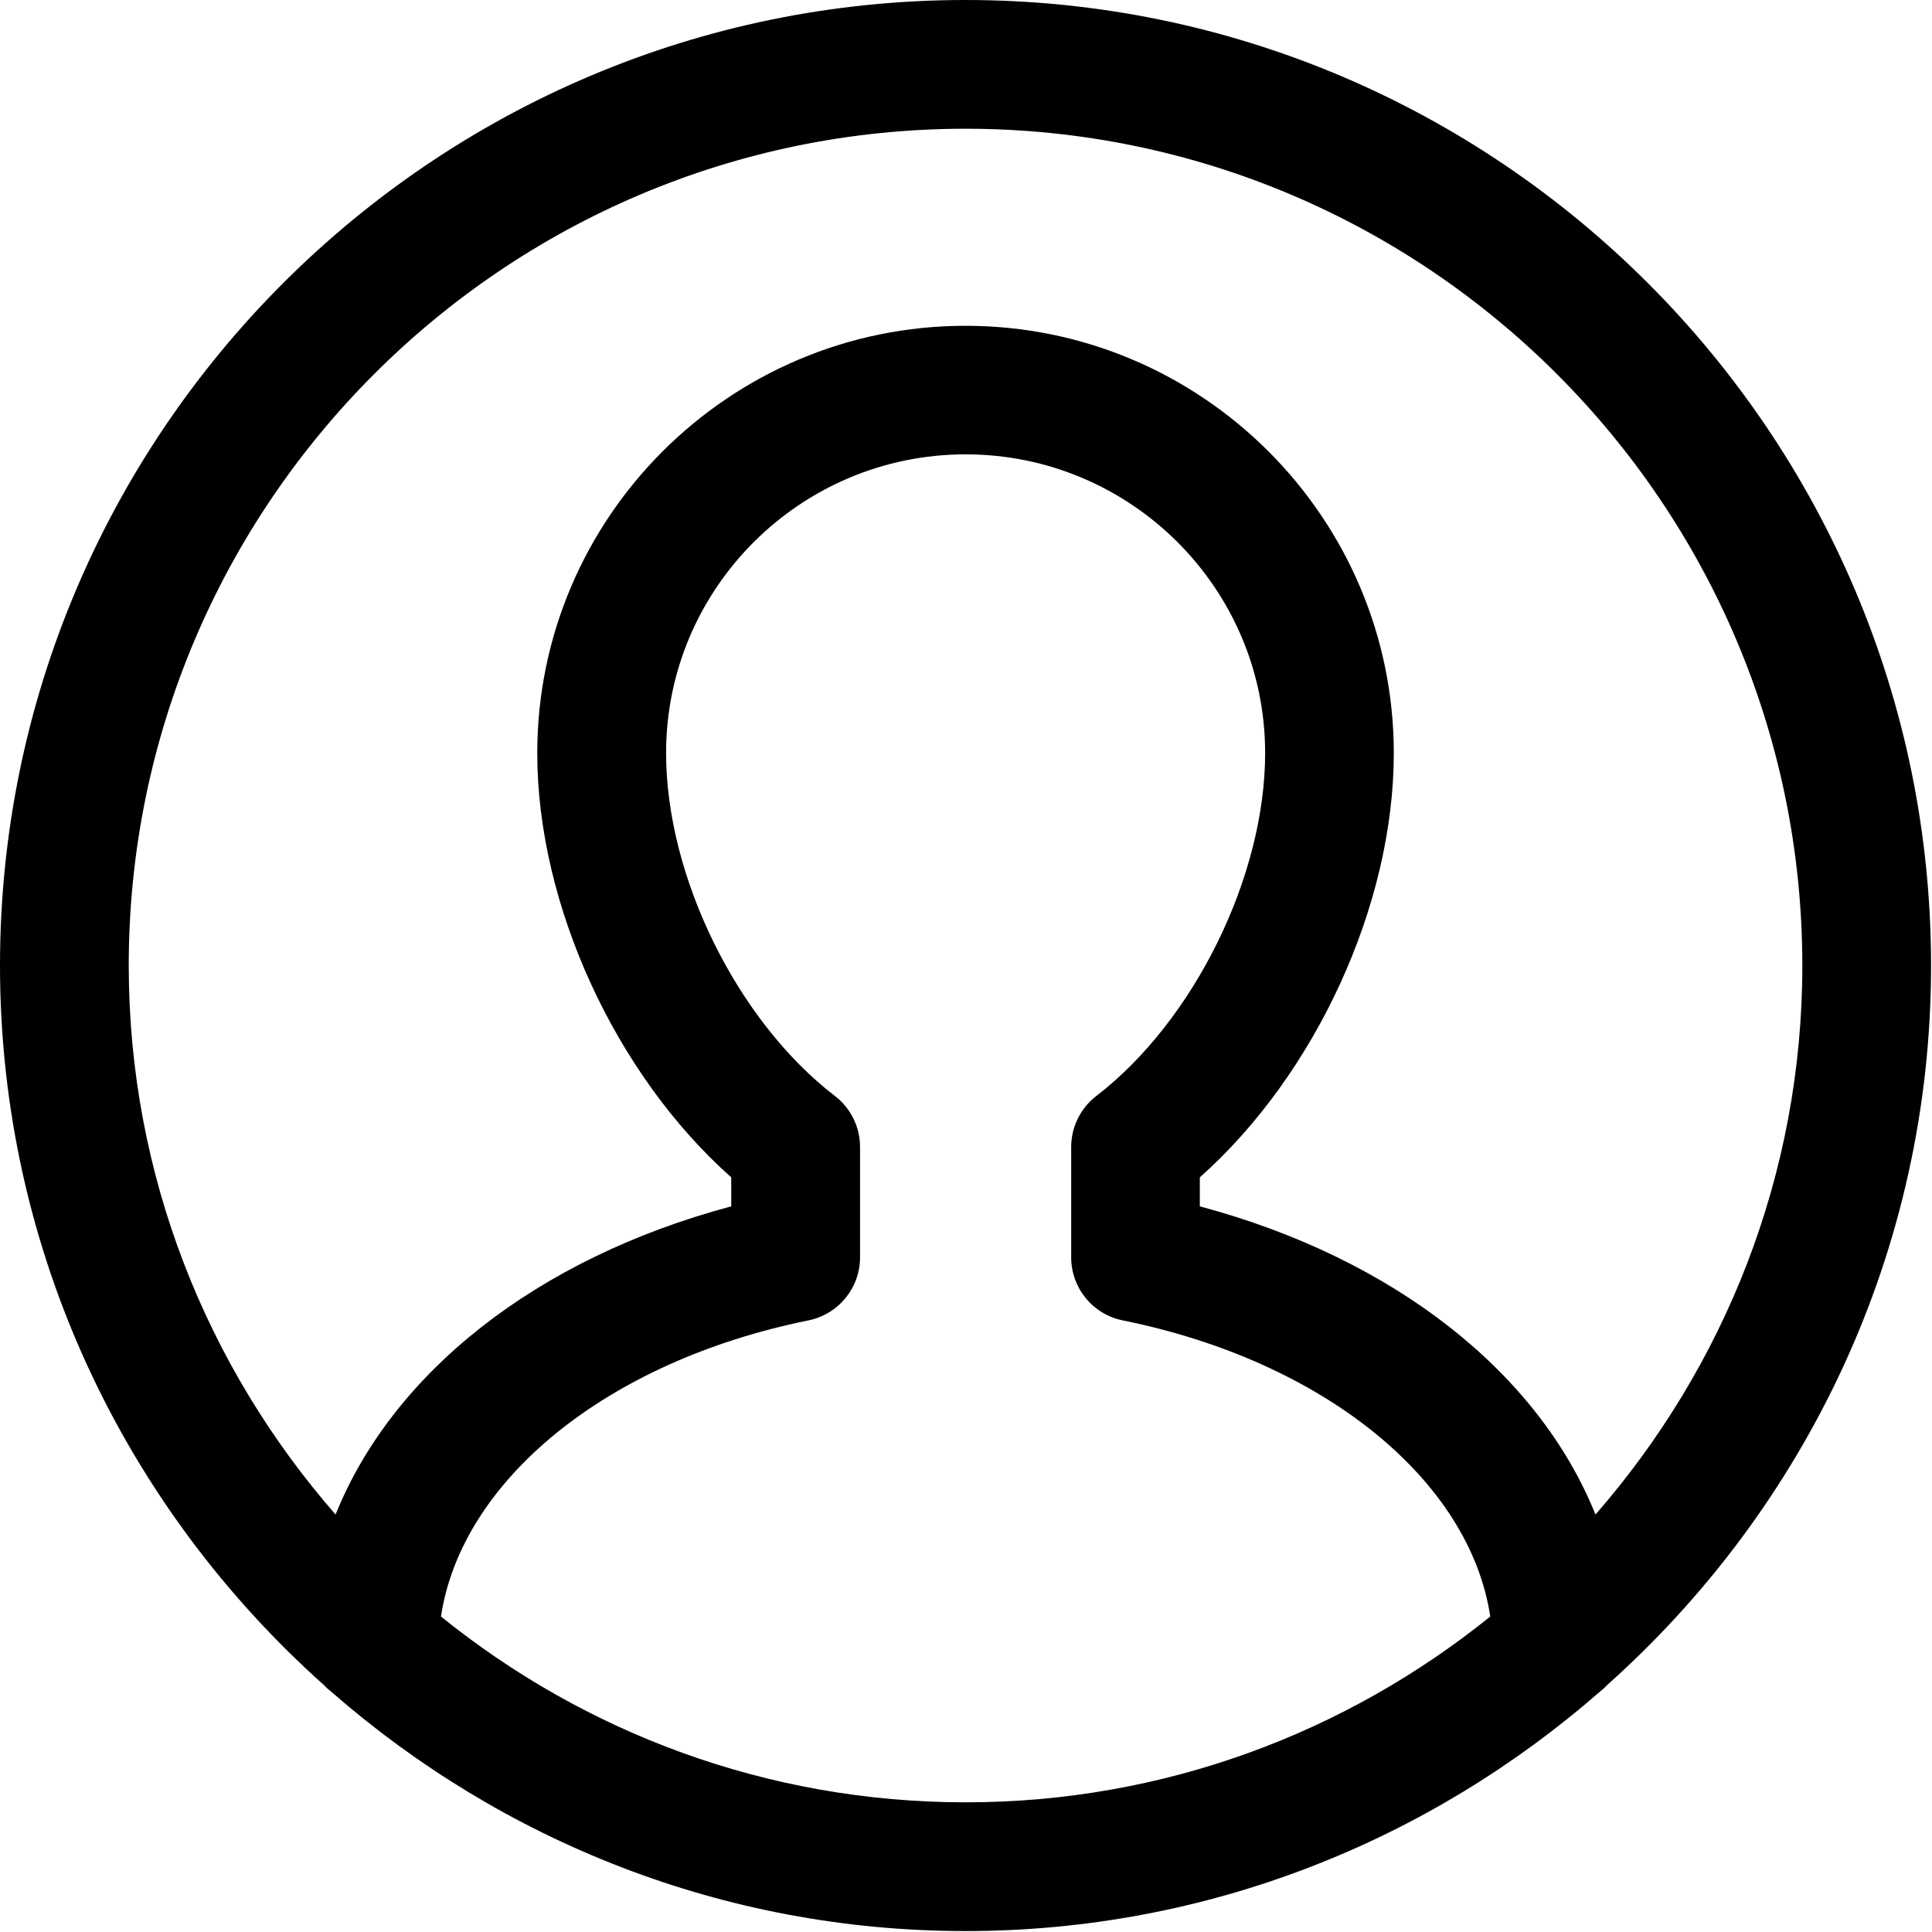 <?xml version="1.0" encoding="UTF-8"?> <svg xmlns="http://www.w3.org/2000/svg" width="1028" height="1028" viewBox="0 0 1028 1028" fill="none"> <path d="M513.75 0C230.48 0 0 230.48 0 513.75C0 666.003 66.947 802.592 172.529 896.756C173.762 898.172 175.132 899.222 176.547 900.41C266.876 979.276 384.65 1027.5 513.75 1027.5C642.85 1027.5 760.578 979.276 850.953 900.41C852.368 899.222 853.784 898.126 854.971 896.756C960.553 802.592 1027.5 666.003 1027.5 513.75C1027.5 230.48 797.02 0 513.75 0ZM513.75 959C408.077 959 311.036 921.827 234.635 860.132C245.504 787.887 322.681 724.319 430.134 702.582C446.118 699.339 457.626 685.32 457.626 669.017V610.335C457.626 599.695 452.694 589.648 444.245 583.163C392.185 543.159 354.419 466.394 354.419 400.679C354.419 313.045 425.933 241.759 513.796 241.759C601.658 241.759 673.172 313.045 673.172 400.679C673.172 466.348 635.36 543.114 583.346 583.163C574.898 589.648 569.966 599.695 569.966 610.335V669.017C569.966 685.32 581.428 699.385 597.457 702.582C704.911 724.319 782.087 787.887 792.956 860.132C716.51 921.827 619.468 959 513.841 959H513.75ZM848.943 805.88C818.712 730.712 742.266 669.656 638.42 641.891V626.455C699.842 571.884 741.627 481.646 741.627 400.771C741.627 275.37 639.379 173.351 513.75 173.351C388.121 173.351 285.873 275.37 285.873 400.771C285.873 481.646 327.658 571.929 389.08 626.455V641.891C285.188 669.656 208.788 730.712 178.557 805.88C110.239 727.607 68.5 625.588 68.5 513.75C68.5 268.246 268.246 68.5 513.75 68.5C759.254 68.5 959 268.246 959 513.75C959 625.542 917.261 727.561 848.943 805.88Z" fill="black"></path> </svg> 
